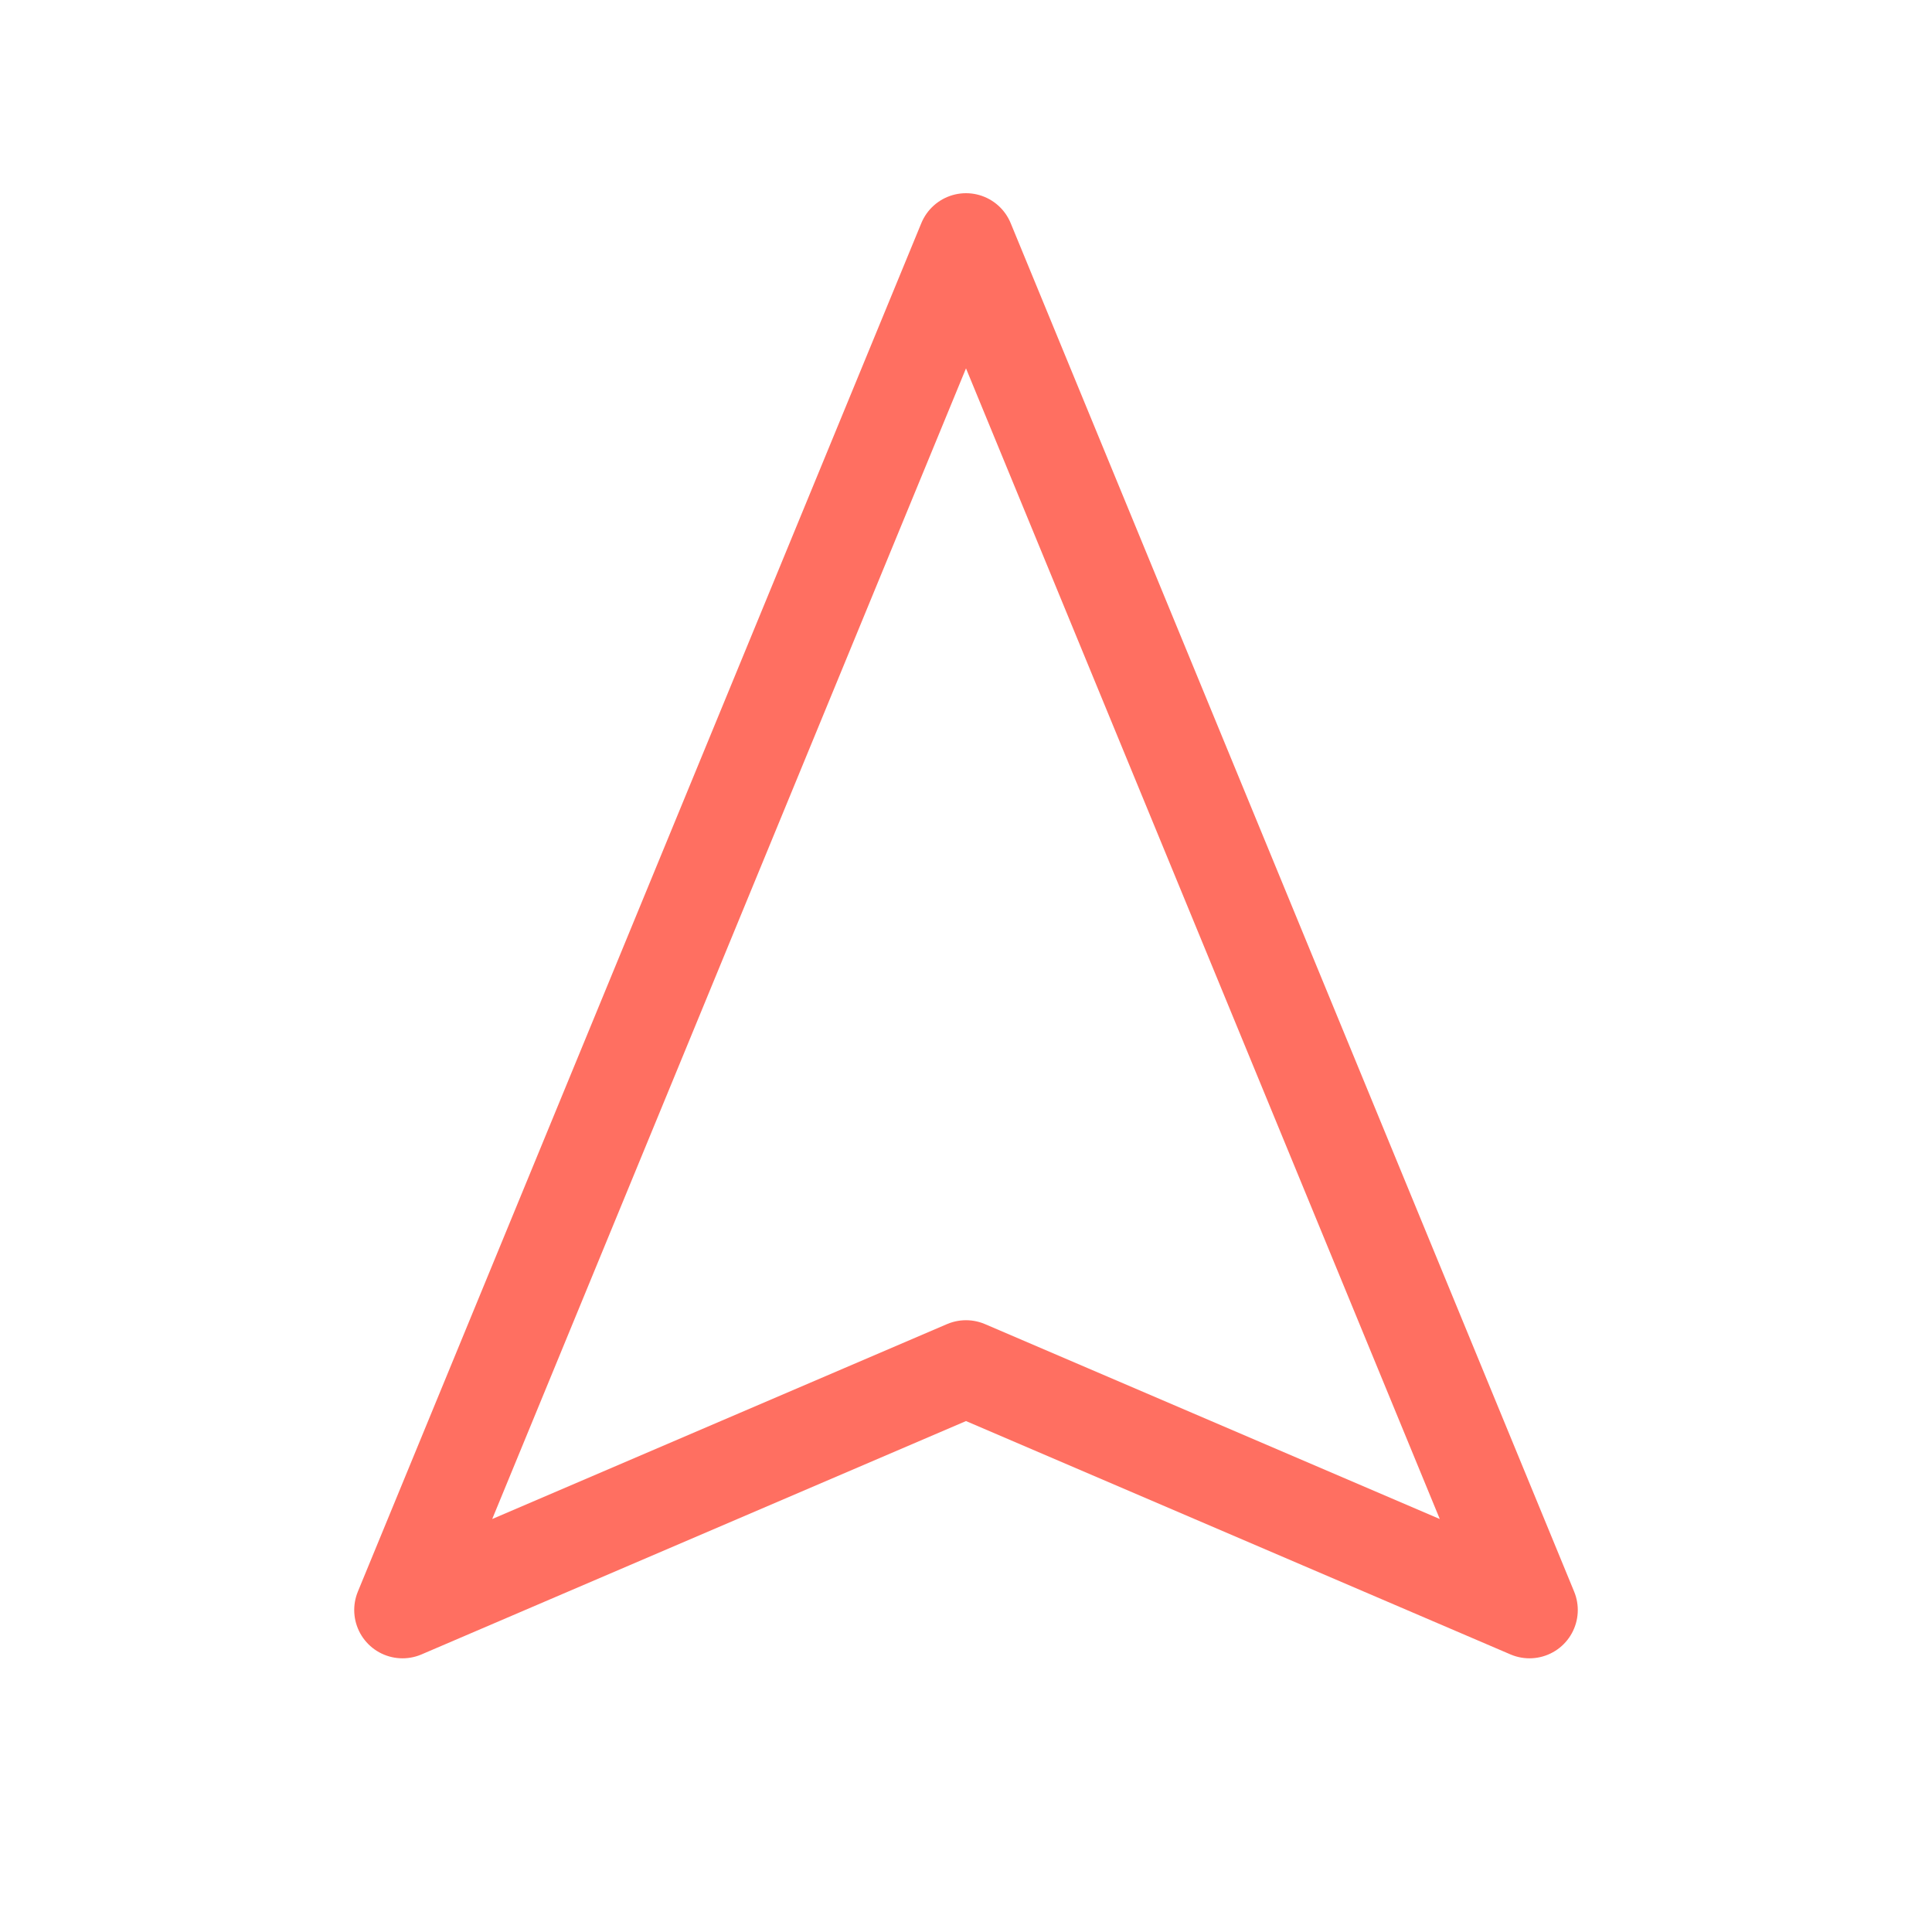 <svg xmlns="http://www.w3.org/2000/svg" width="50" height="50" viewBox="0 0 50 50" fill="none"><path d="M39.583 41.667L25 6.25L10.417 41.667L25 35.417L39.583 41.667Z" stroke="#FF6F61" stroke-width="2.5" stroke-linecap="round" stroke-linejoin="round"></path></svg>